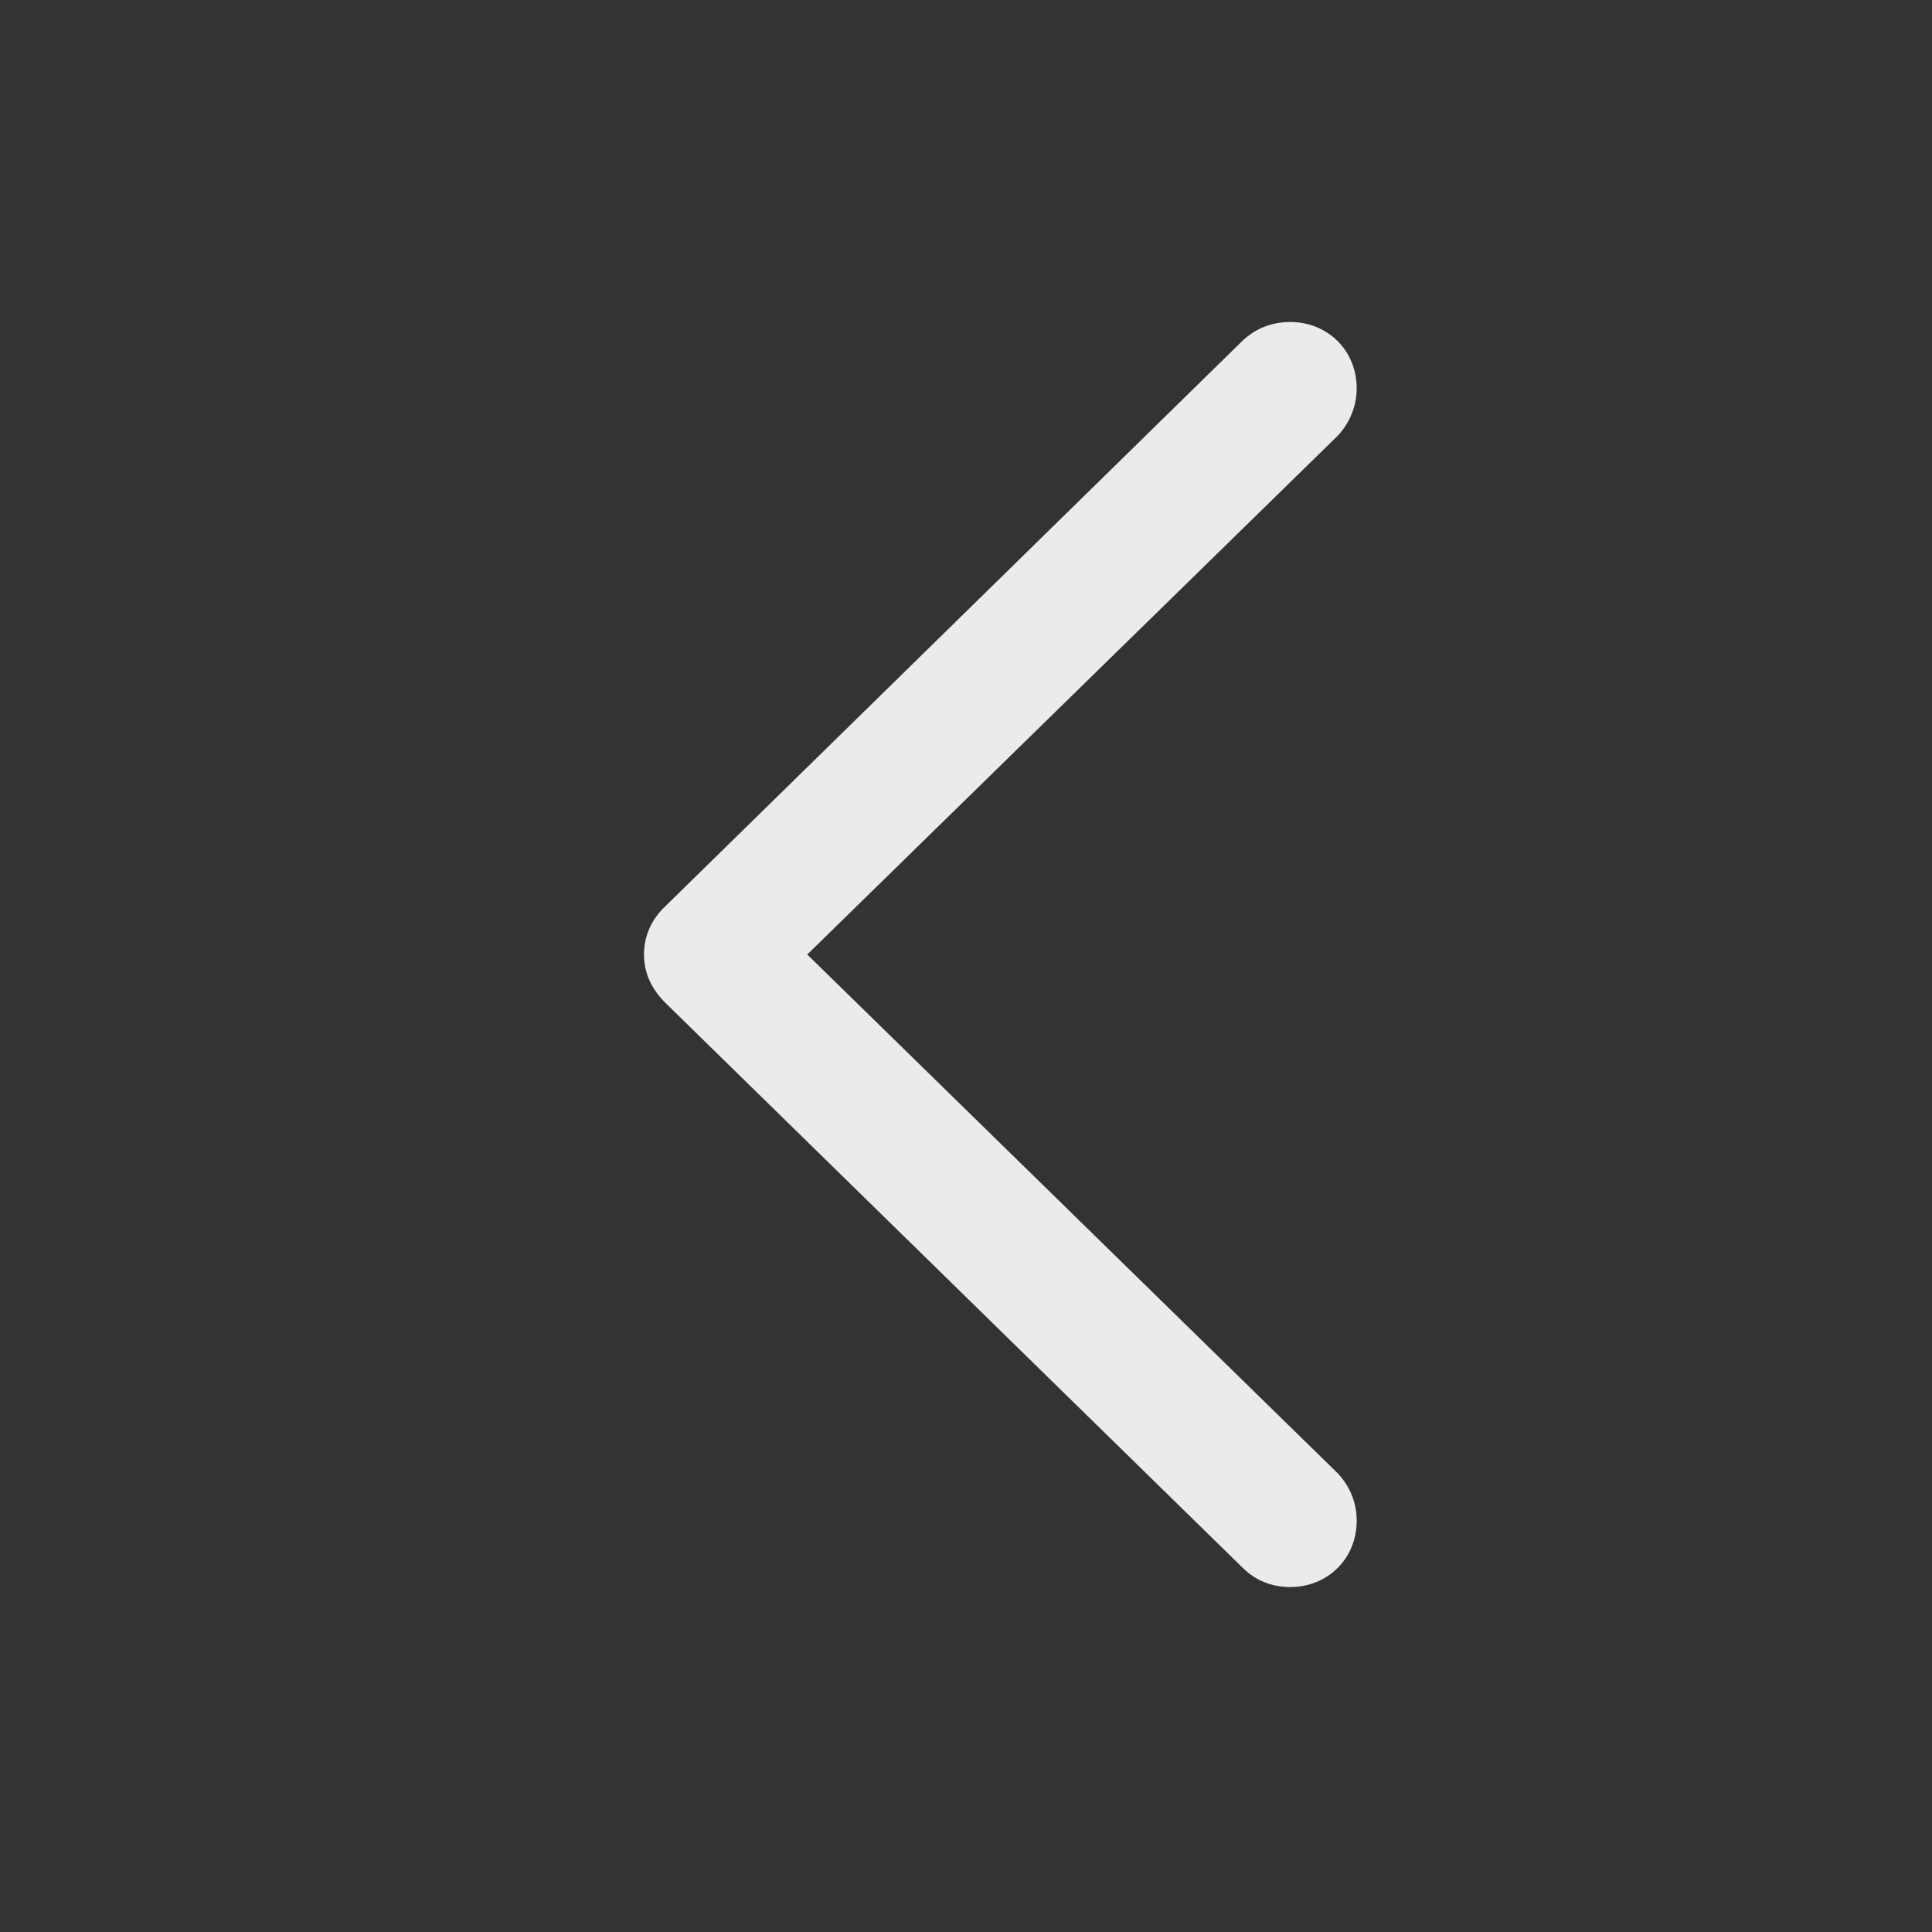 <svg width="18" height="18" viewBox="0 0 18 18" fill="none" xmlns="http://www.w3.org/2000/svg">
<rect x="0" y="0" width="18" height="18" fill="#333333" stroke="none"/>
<path d="M6 8.893C6 8.723 6.068 8.567 6.197 8.445L11.574 3.177C11.696 3.061 11.846 3 12.022 3C12.369 3 12.64 3.265 12.64 3.618C12.64 3.788 12.572 3.944 12.464 4.059L7.521 8.893L12.464 13.727C12.572 13.843 12.64 13.992 12.64 14.168C12.64 14.522 12.369 14.786 12.022 14.786C11.846 14.786 11.696 14.725 11.574 14.603L6.197 9.341C6.068 9.212 6 9.063 6 8.893Z" fill="white" fill-opacity="0.9"/>
</svg>
